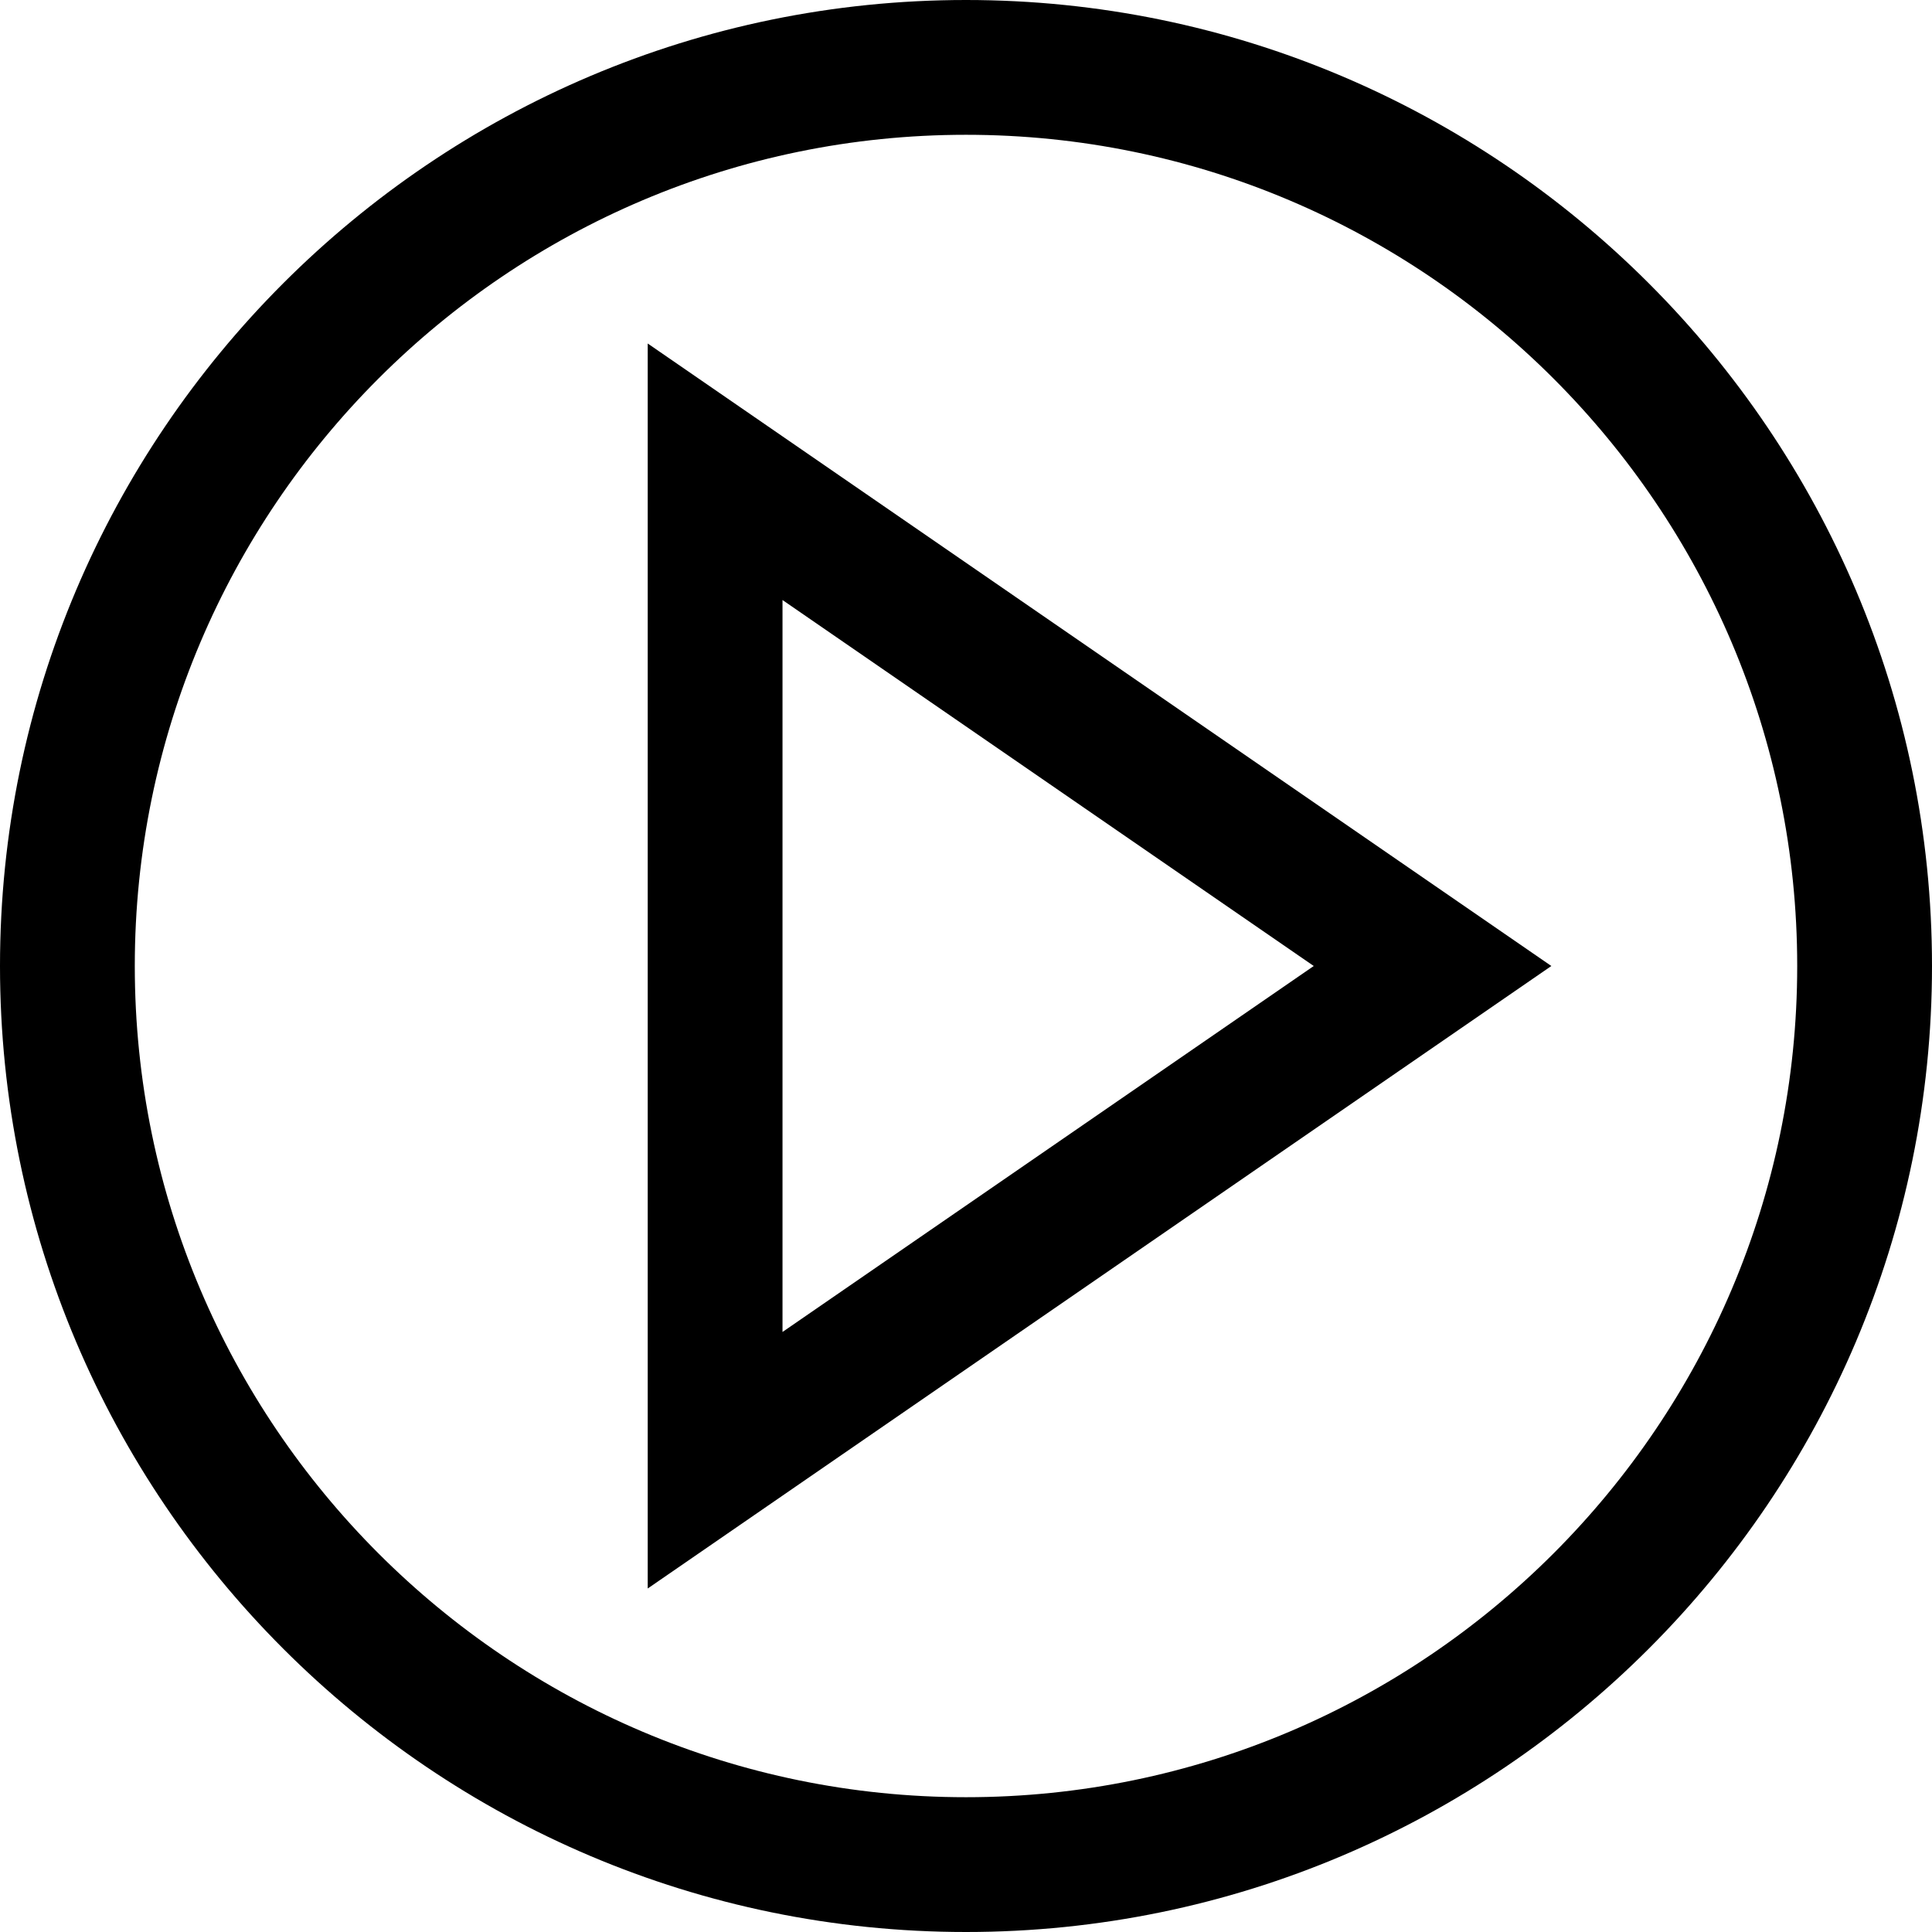<svg xmlns="http://www.w3.org/2000/svg" xmlns:xlink="http://www.w3.org/1999/xlink" id="Capa_1" x="0px" y="0px" viewBox="0 0 215 215" style="enable-background:new 0 0 215 215;" xml:space="preserve"><path d="M107.5,0C48.225,0,0,48.225,0,107.5S48.225,215,107.5,215S215,166.775,215,107.5S166.775,0,107.5,0z M107.5,200 C56.495,200,15,158.505,15,107.5S56.495,15,107.5,15S200,56.495,200,107.5S158.505,200,107.5,200z M72.08,176.774l100.56-69.274 L72.08,38.226V176.774z M87.08,66.773l59.119,40.727L87.08,148.227V66.773z"></path><g></g><g></g><g></g><g></g><g></g><g></g><g></g><g></g><g></g><g></g><g></g><g></g><g></g><g></g><g></g></svg>